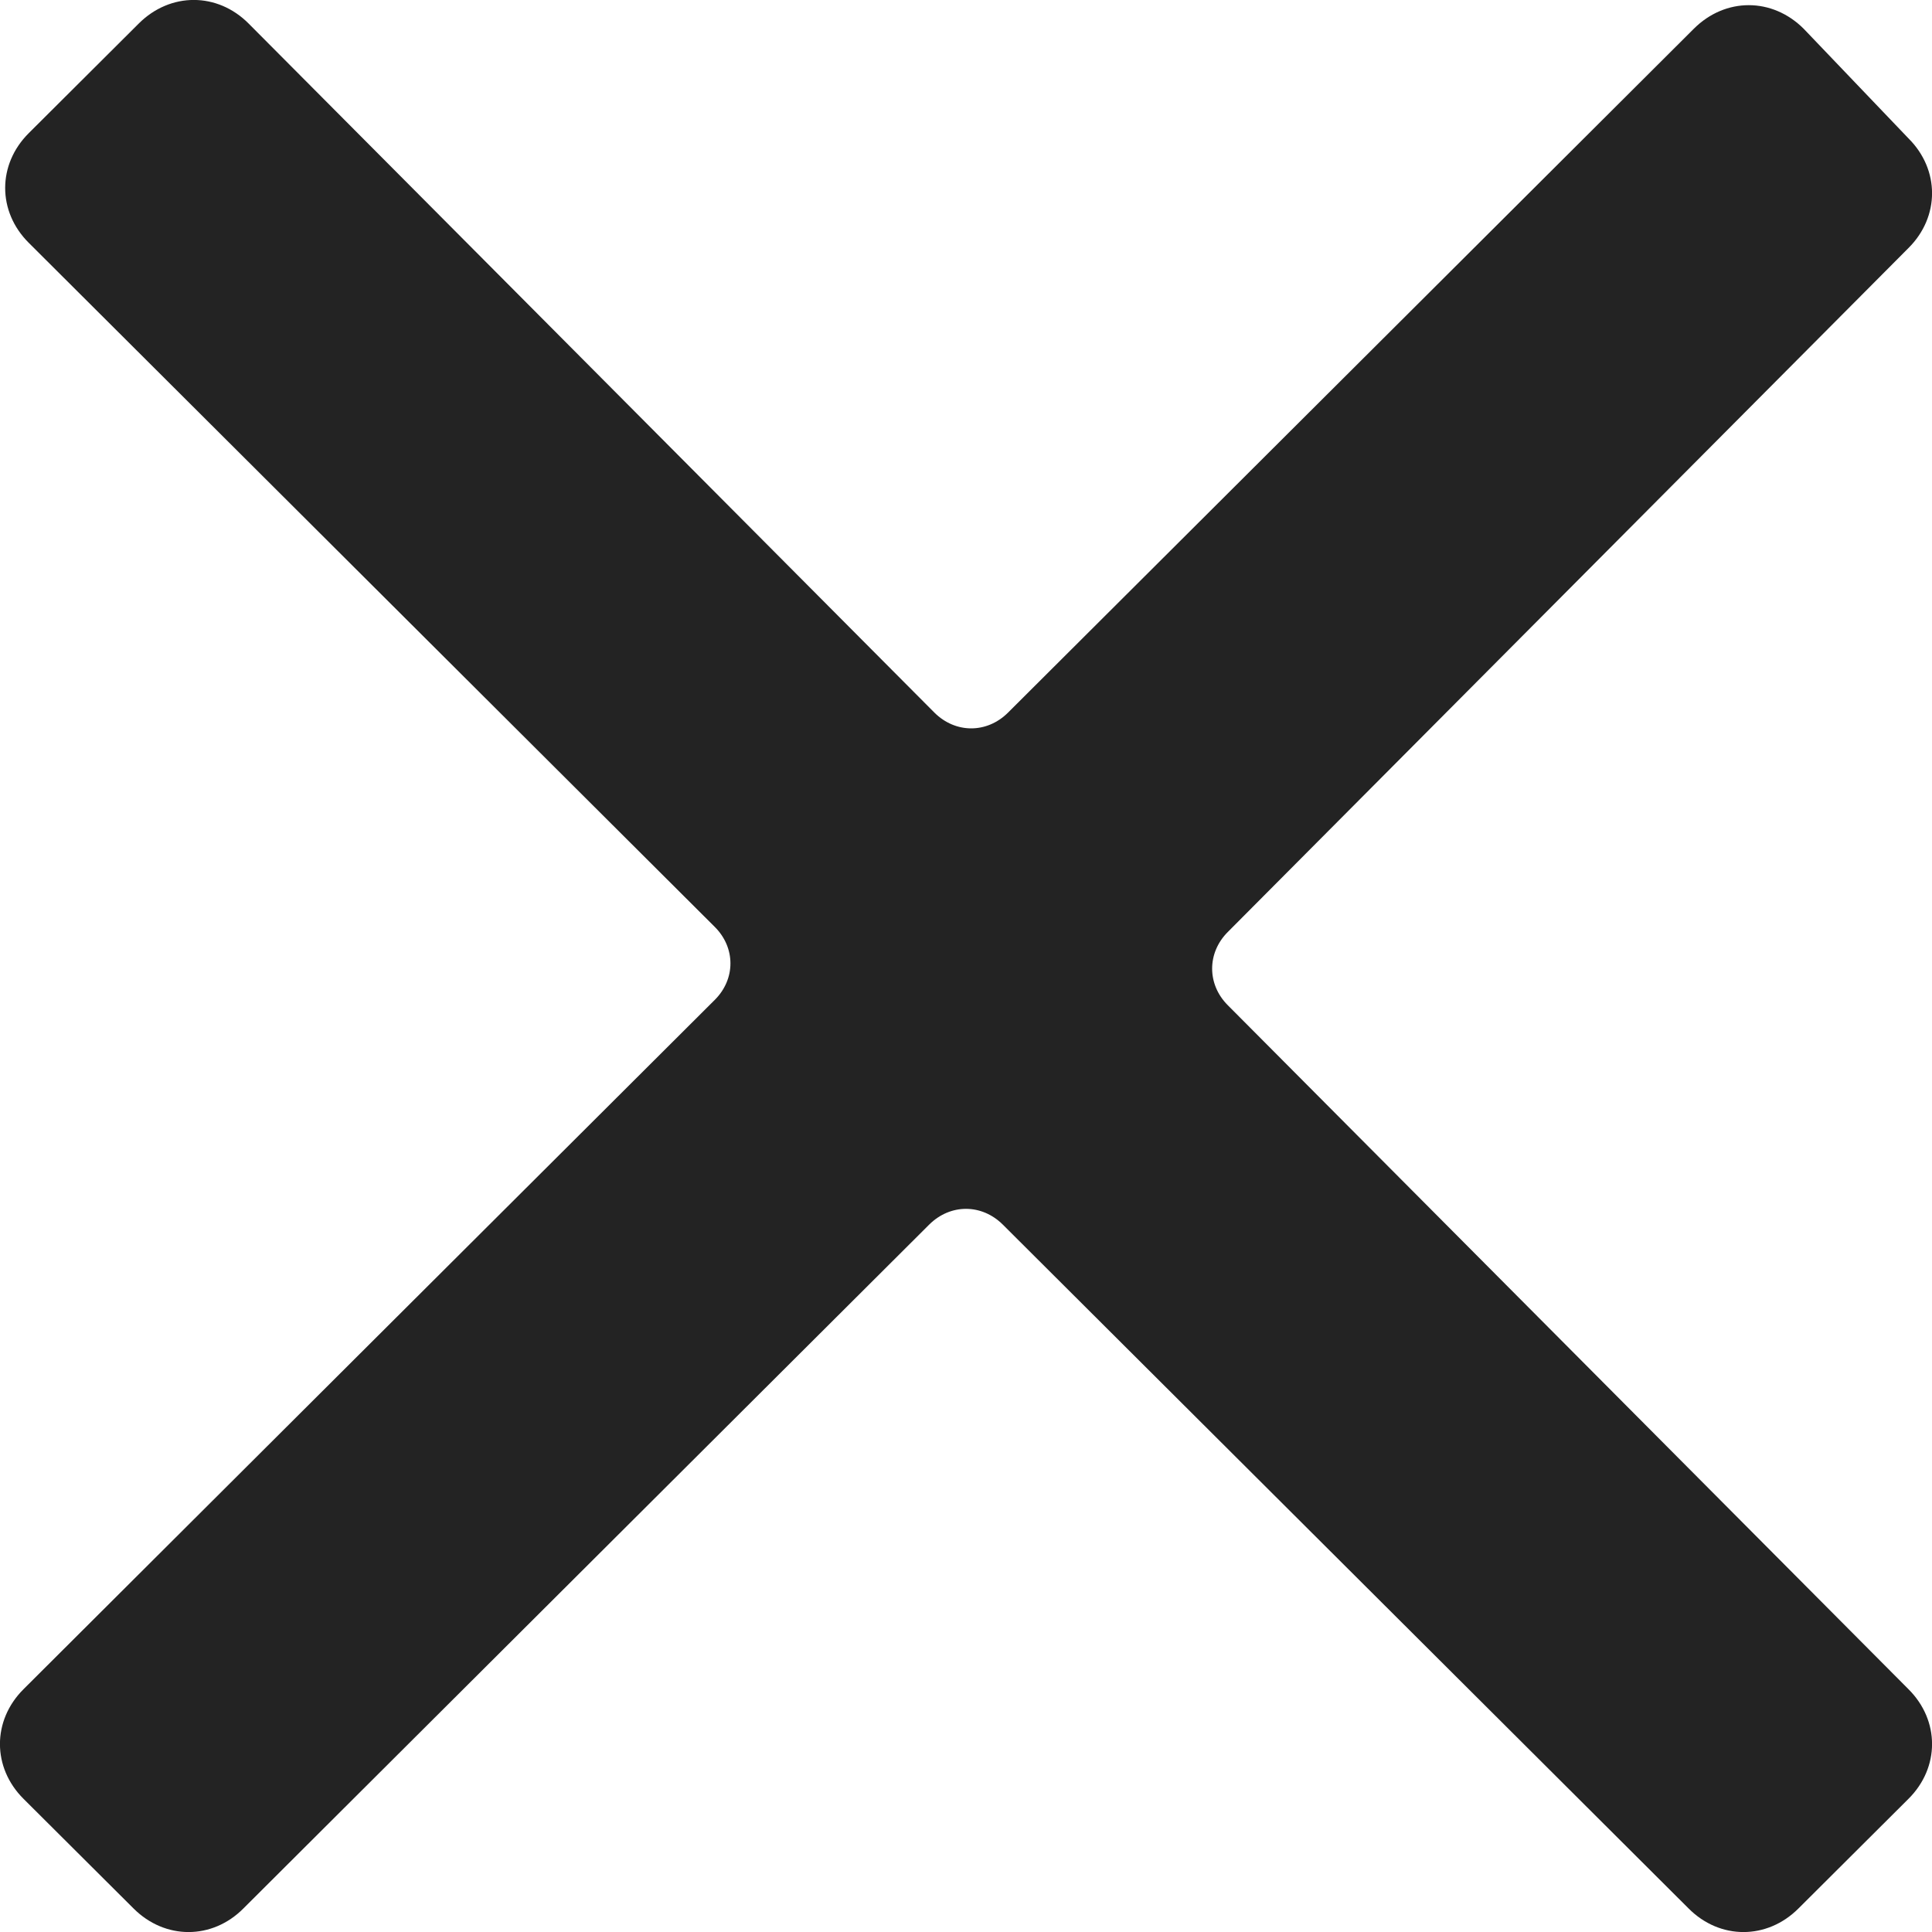 <?xml version="1.0" encoding="UTF-8"?>
<svg width="10px" height="10px" viewBox="0 0 10 10" version="1.1" xmlns="http://www.w3.org/2000/svg" xmlns:xlink="http://www.w3.org/1999/xlink">
    <title>close</title>
    <g id="Dark-Design-2022" stroke="none" stroke-width="1" fill="none" fill-rule="evenodd" opacity="0.862">
        <g id="Vehicle-Catalog" transform="translate(-823, -281)" fill="#000000">
            <g id="Filters" transform="translate(434, 273)">
                <g id="Group-3" transform="translate(264, 0)">
                    <path d="M134.878,9.284 C135.041,9.122 135.041,8.878 134.878,8.716 L134.336,8.149 C134.173,7.986 133.93,7.986 133.767,8.149 L130.217,11.689 C130.108,11.797 129.946,11.797 129.837,11.689 L126.287,8.122 C126.125,7.959 125.881,7.959 125.718,8.122 L125.149,8.689 C124.986,8.851 124.986,9.095 125.149,9.257 L128.699,12.797 C128.808,12.905 128.808,13.068 128.699,13.176 L125.122,16.743 C124.959,16.905 124.959,17.149 125.122,17.311 L125.691,17.878 C125.854,18.041 126.098,18.041 126.26,17.878 L129.81,14.338 C129.919,14.23 130.081,14.23 130.19,14.338 L133.74,17.878 C133.902,18.041 134.146,18.041 134.309,17.878 L134.878,17.311 C135.041,17.149 135.041,16.905 134.878,16.743 L131.355,13.203 C131.247,13.095 131.247,12.932 131.355,12.824 L134.878,9.284 Z" id="close"></path>
                </g>
            </g>
        </g>
    </g>
</svg>